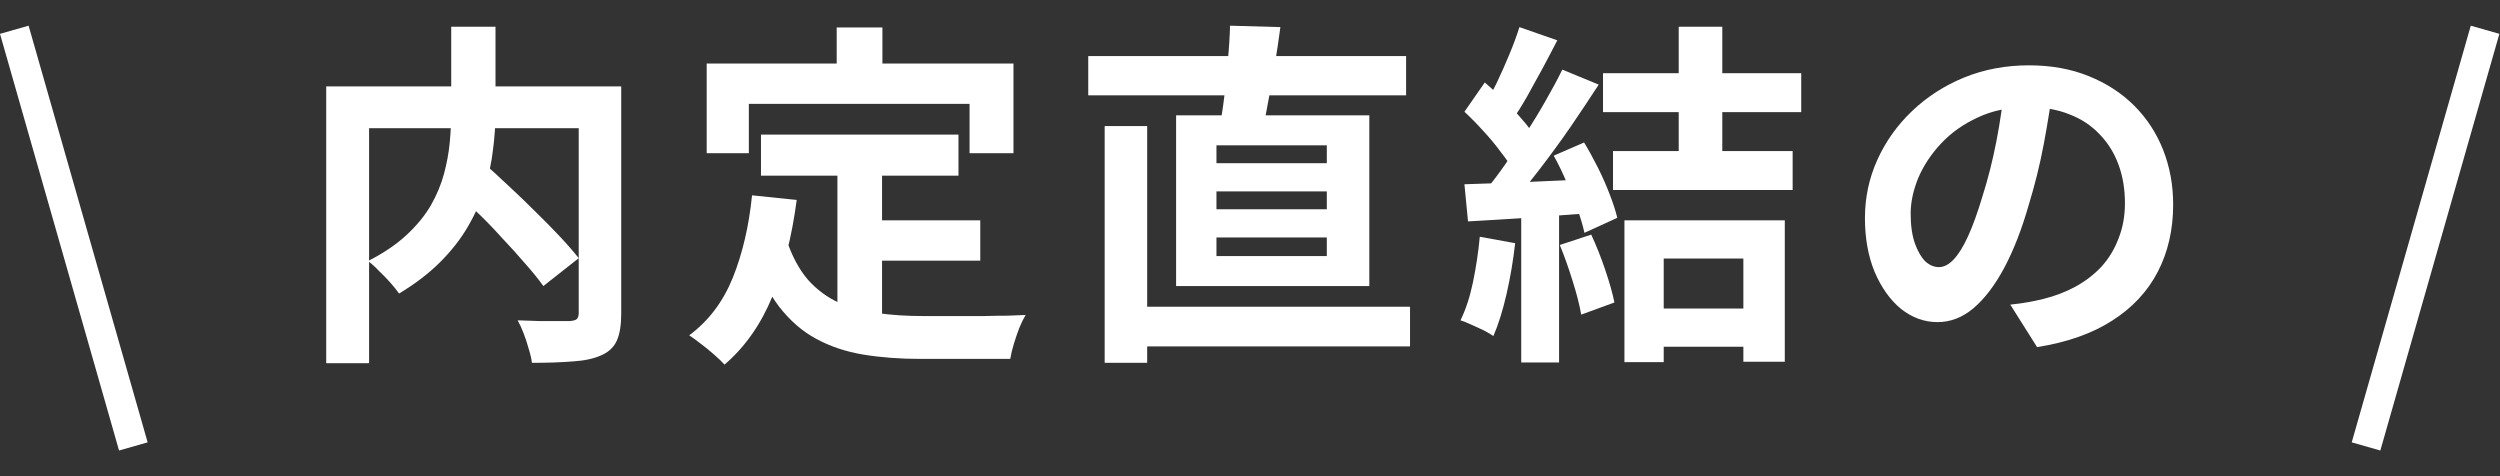 <svg width="84" height="16" viewBox="0 0 84 16" fill="none" xmlns="http://www.w3.org/2000/svg">
<rect x="0" y="0" width="84" height="16" fill="#333333" stroke="none"/>
<path fill-rule="evenodd" clip-rule="evenodd" d="M4 15.137L-9.81688e-05 1.137L0.961 0.863L4.961 14.863L4 15.137Z" fill="white"/>
<path d="M68.986 2.879C68.906 3.487 68.802 4.135 68.674 4.823C68.546 5.511 68.374 6.207 68.158 6.911C67.926 7.719 67.654 8.415 67.342 8.999C67.03 9.583 66.686 10.035 66.31 10.355C65.942 10.667 65.538 10.823 65.098 10.823C64.658 10.823 64.25 10.675 63.874 10.379C63.506 10.075 63.21 9.659 62.986 9.131C62.77 8.603 62.662 8.003 62.662 7.331C62.662 6.635 62.802 5.979 63.082 5.363C63.362 4.747 63.75 4.203 64.246 3.731C64.75 3.251 65.334 2.875 65.998 2.603C66.67 2.331 67.394 2.195 68.17 2.195C68.914 2.195 69.582 2.315 70.174 2.555C70.774 2.795 71.286 3.127 71.71 3.551C72.134 3.975 72.458 4.471 72.682 5.039C72.906 5.607 73.018 6.219 73.018 6.875C73.018 7.715 72.846 8.467 72.502 9.131C72.158 9.795 71.646 10.343 70.966 10.775C70.294 11.207 69.454 11.503 68.446 11.663L67.546 10.235C67.778 10.211 67.982 10.183 68.158 10.151C68.334 10.119 68.502 10.083 68.662 10.043C69.046 9.947 69.402 9.811 69.73 9.635C70.066 9.451 70.358 9.227 70.606 8.963C70.854 8.691 71.046 8.375 71.182 8.015C71.326 7.655 71.398 7.259 71.398 6.827C71.398 6.355 71.326 5.923 71.182 5.531C71.038 5.139 70.826 4.799 70.546 4.511C70.266 4.215 69.926 3.991 69.526 3.839C69.126 3.679 68.666 3.599 68.146 3.599C67.506 3.599 66.942 3.715 66.454 3.947C65.966 4.171 65.554 4.463 65.218 4.823C64.882 5.183 64.626 5.571 64.45 5.987C64.282 6.403 64.198 6.799 64.198 7.175C64.198 7.575 64.246 7.911 64.342 8.183C64.438 8.447 64.554 8.647 64.69 8.783C64.834 8.911 64.986 8.975 65.146 8.975C65.314 8.975 65.478 8.891 65.638 8.723C65.806 8.547 65.97 8.283 66.13 7.931C66.29 7.579 66.45 7.135 66.61 6.599C66.794 6.023 66.95 5.407 67.078 4.751C67.206 4.095 67.298 3.455 67.354 2.831L68.986 2.879Z" fill="white"/>
<path d="M56.405 0.899H57.869V5.603H56.405V0.899ZM55.313 10.367H59.213V11.651H55.313V10.367ZM53.861 2.459H60.521V3.767H53.861V2.459ZM54.197 5.075H60.233V6.383H54.197V5.075ZM54.581 7.403H59.969V12.155H58.577V8.687H55.901V12.167H54.581V7.403ZM51.053 0.911L52.325 1.355C52.165 1.667 51.997 1.987 51.821 2.315C51.645 2.635 51.473 2.947 51.305 3.251C51.137 3.547 50.973 3.807 50.813 4.031L49.841 3.635C49.985 3.387 50.133 3.107 50.285 2.795C50.437 2.475 50.581 2.151 50.717 1.823C50.853 1.495 50.965 1.191 51.053 0.911ZM52.493 2.339L53.717 2.843C53.421 3.299 53.101 3.779 52.757 4.283C52.413 4.779 52.065 5.255 51.713 5.711C51.361 6.167 51.033 6.567 50.729 6.911L49.853 6.467C50.085 6.195 50.321 5.887 50.561 5.543C50.801 5.199 51.037 4.843 51.269 4.475C51.509 4.107 51.733 3.739 51.941 3.371C52.157 2.995 52.341 2.651 52.493 2.339ZM49.205 3.755L49.889 2.771C50.097 2.947 50.313 3.147 50.537 3.371C50.761 3.587 50.965 3.803 51.149 4.019C51.341 4.235 51.485 4.435 51.581 4.619L50.849 5.735C50.753 5.551 50.613 5.343 50.429 5.111C50.253 4.871 50.057 4.635 49.841 4.403C49.625 4.163 49.413 3.947 49.205 3.755ZM52.205 5.231L53.225 4.787C53.385 5.051 53.541 5.335 53.693 5.639C53.845 5.943 53.977 6.243 54.089 6.539C54.201 6.827 54.285 7.087 54.341 7.319L53.237 7.823C53.189 7.599 53.113 7.339 53.009 7.043C52.905 6.739 52.781 6.431 52.637 6.119C52.501 5.799 52.357 5.503 52.205 5.231ZM49.205 6.191C49.757 6.175 50.421 6.151 51.197 6.119C51.973 6.087 52.761 6.051 53.561 6.011L53.549 7.151C52.797 7.207 52.049 7.263 51.305 7.319C50.569 7.367 49.909 7.407 49.325 7.439L49.205 6.191ZM52.409 8.231L53.465 7.883C53.633 8.243 53.789 8.635 53.933 9.059C54.077 9.483 54.181 9.851 54.245 10.163L53.129 10.571C53.073 10.251 52.977 9.875 52.841 9.443C52.705 9.003 52.561 8.599 52.409 8.231ZM49.721 7.955L50.909 8.171C50.845 8.747 50.749 9.315 50.621 9.875C50.493 10.435 50.345 10.907 50.177 11.291C50.097 11.235 49.989 11.171 49.853 11.099C49.717 11.035 49.577 10.971 49.433 10.907C49.297 10.843 49.177 10.795 49.073 10.763C49.249 10.403 49.389 9.975 49.493 9.479C49.597 8.975 49.673 8.467 49.721 7.955ZM51.113 6.827H52.385V12.179H51.113V6.827Z" fill="white"/>
<path d="M37.837 10.307H47.377V11.639H37.837V10.307ZM36.565 1.883H47.245V3.203H36.565V1.883ZM37.117 4.235H38.545V12.191H37.117V4.235ZM40.873 6.431V7.031H44.581V6.431H40.873ZM40.873 7.979V8.603H44.581V7.979H40.873ZM40.873 4.883V5.483H44.581V4.883H40.873ZM39.517 3.875H46.009V9.611H39.517V3.875ZM41.329 0.863L43.021 0.911C42.965 1.335 42.901 1.763 42.829 2.195C42.757 2.619 42.685 3.023 42.613 3.407C42.549 3.783 42.481 4.115 42.409 4.403L40.969 4.307C41.033 3.995 41.089 3.639 41.137 3.239C41.185 2.839 41.225 2.431 41.257 2.015C41.297 1.599 41.321 1.215 41.329 0.863Z" fill="white"/>
<path d="M25.569 4.523H32.205V5.903H25.569V4.523ZM28.893 7.403H32.937V8.759H28.893V7.403ZM28.137 5.327H29.637V11.123L28.137 10.943V5.327ZM25.269 6.563L26.769 6.719C26.609 7.943 26.337 9.023 25.953 9.959C25.569 10.895 25.033 11.659 24.345 12.251C24.265 12.163 24.153 12.055 24.009 11.927C23.865 11.799 23.713 11.675 23.553 11.555C23.401 11.435 23.269 11.339 23.157 11.267C23.805 10.787 24.293 10.143 24.621 9.335C24.949 8.519 25.165 7.595 25.269 6.563ZM26.433 8.075C26.617 8.619 26.857 9.063 27.153 9.407C27.457 9.743 27.805 9.999 28.197 10.175C28.597 10.343 29.033 10.459 29.505 10.523C29.977 10.587 30.477 10.619 31.005 10.619C31.133 10.619 31.305 10.619 31.521 10.619C31.745 10.619 31.989 10.619 32.253 10.619C32.525 10.619 32.801 10.619 33.081 10.619C33.361 10.611 33.621 10.607 33.861 10.607C34.101 10.599 34.301 10.591 34.461 10.583C34.389 10.703 34.317 10.851 34.245 11.027C34.181 11.195 34.121 11.371 34.065 11.555C34.009 11.739 33.969 11.907 33.945 12.059H33.333H30.933C30.237 12.059 29.597 12.011 29.013 11.915C28.429 11.819 27.901 11.643 27.429 11.387C26.965 11.139 26.549 10.779 26.181 10.307C25.821 9.835 25.513 9.219 25.257 8.459L26.433 8.075ZM28.113 0.923H29.649V3.107H28.113V0.923ZM23.745 2.135H34.053V5.147H32.577V3.491H25.161V5.147H23.745V2.135Z" fill="white"/>
<path d="M15.137 6.239L16.229 5.459C16.493 5.691 16.773 5.947 17.069 6.227C17.373 6.507 17.673 6.795 17.969 7.091C18.265 7.379 18.541 7.659 18.797 7.931C19.053 8.203 19.269 8.451 19.445 8.675L18.257 9.611C18.097 9.387 17.893 9.135 17.645 8.855C17.405 8.575 17.141 8.283 16.853 7.979C16.573 7.667 16.281 7.367 15.977 7.079C15.681 6.783 15.401 6.503 15.137 6.239ZM15.161 0.899H16.649V3.779C16.649 4.179 16.621 4.595 16.565 5.027C16.517 5.451 16.425 5.883 16.289 6.323C16.161 6.755 15.973 7.183 15.725 7.607C15.485 8.023 15.173 8.423 14.789 8.807C14.413 9.183 13.953 9.535 13.409 9.863C13.337 9.759 13.241 9.639 13.121 9.503C13.001 9.367 12.873 9.235 12.737 9.107C12.609 8.971 12.485 8.859 12.365 8.771C12.885 8.507 13.317 8.215 13.661 7.895C14.005 7.575 14.277 7.243 14.477 6.899C14.677 6.547 14.825 6.191 14.921 5.831C15.017 5.471 15.081 5.119 15.113 4.775C15.145 4.423 15.161 4.091 15.161 3.779V0.899ZM10.961 2.903H20.069V4.307H12.401V12.203H10.961V2.903ZM19.445 2.903H20.873V10.535C20.873 10.919 20.825 11.219 20.729 11.435C20.633 11.659 20.457 11.827 20.201 11.939C19.953 12.051 19.637 12.119 19.253 12.143C18.869 12.175 18.409 12.191 17.873 12.191C17.857 12.055 17.821 11.899 17.765 11.723C17.717 11.547 17.661 11.375 17.597 11.207C17.533 11.039 17.465 10.891 17.393 10.763C17.633 10.771 17.873 10.779 18.113 10.787C18.353 10.787 18.565 10.787 18.749 10.787C18.941 10.787 19.073 10.787 19.145 10.787C19.257 10.779 19.333 10.759 19.373 10.727C19.421 10.687 19.445 10.615 19.445 10.511V2.903Z" fill="white"/>
<path fill-rule="evenodd" clip-rule="evenodd" d="M79.979 15.137L83.979 1.137L83.018 0.863L79.018 14.863L79.979 15.137Z" fill="white"/>
</svg>

